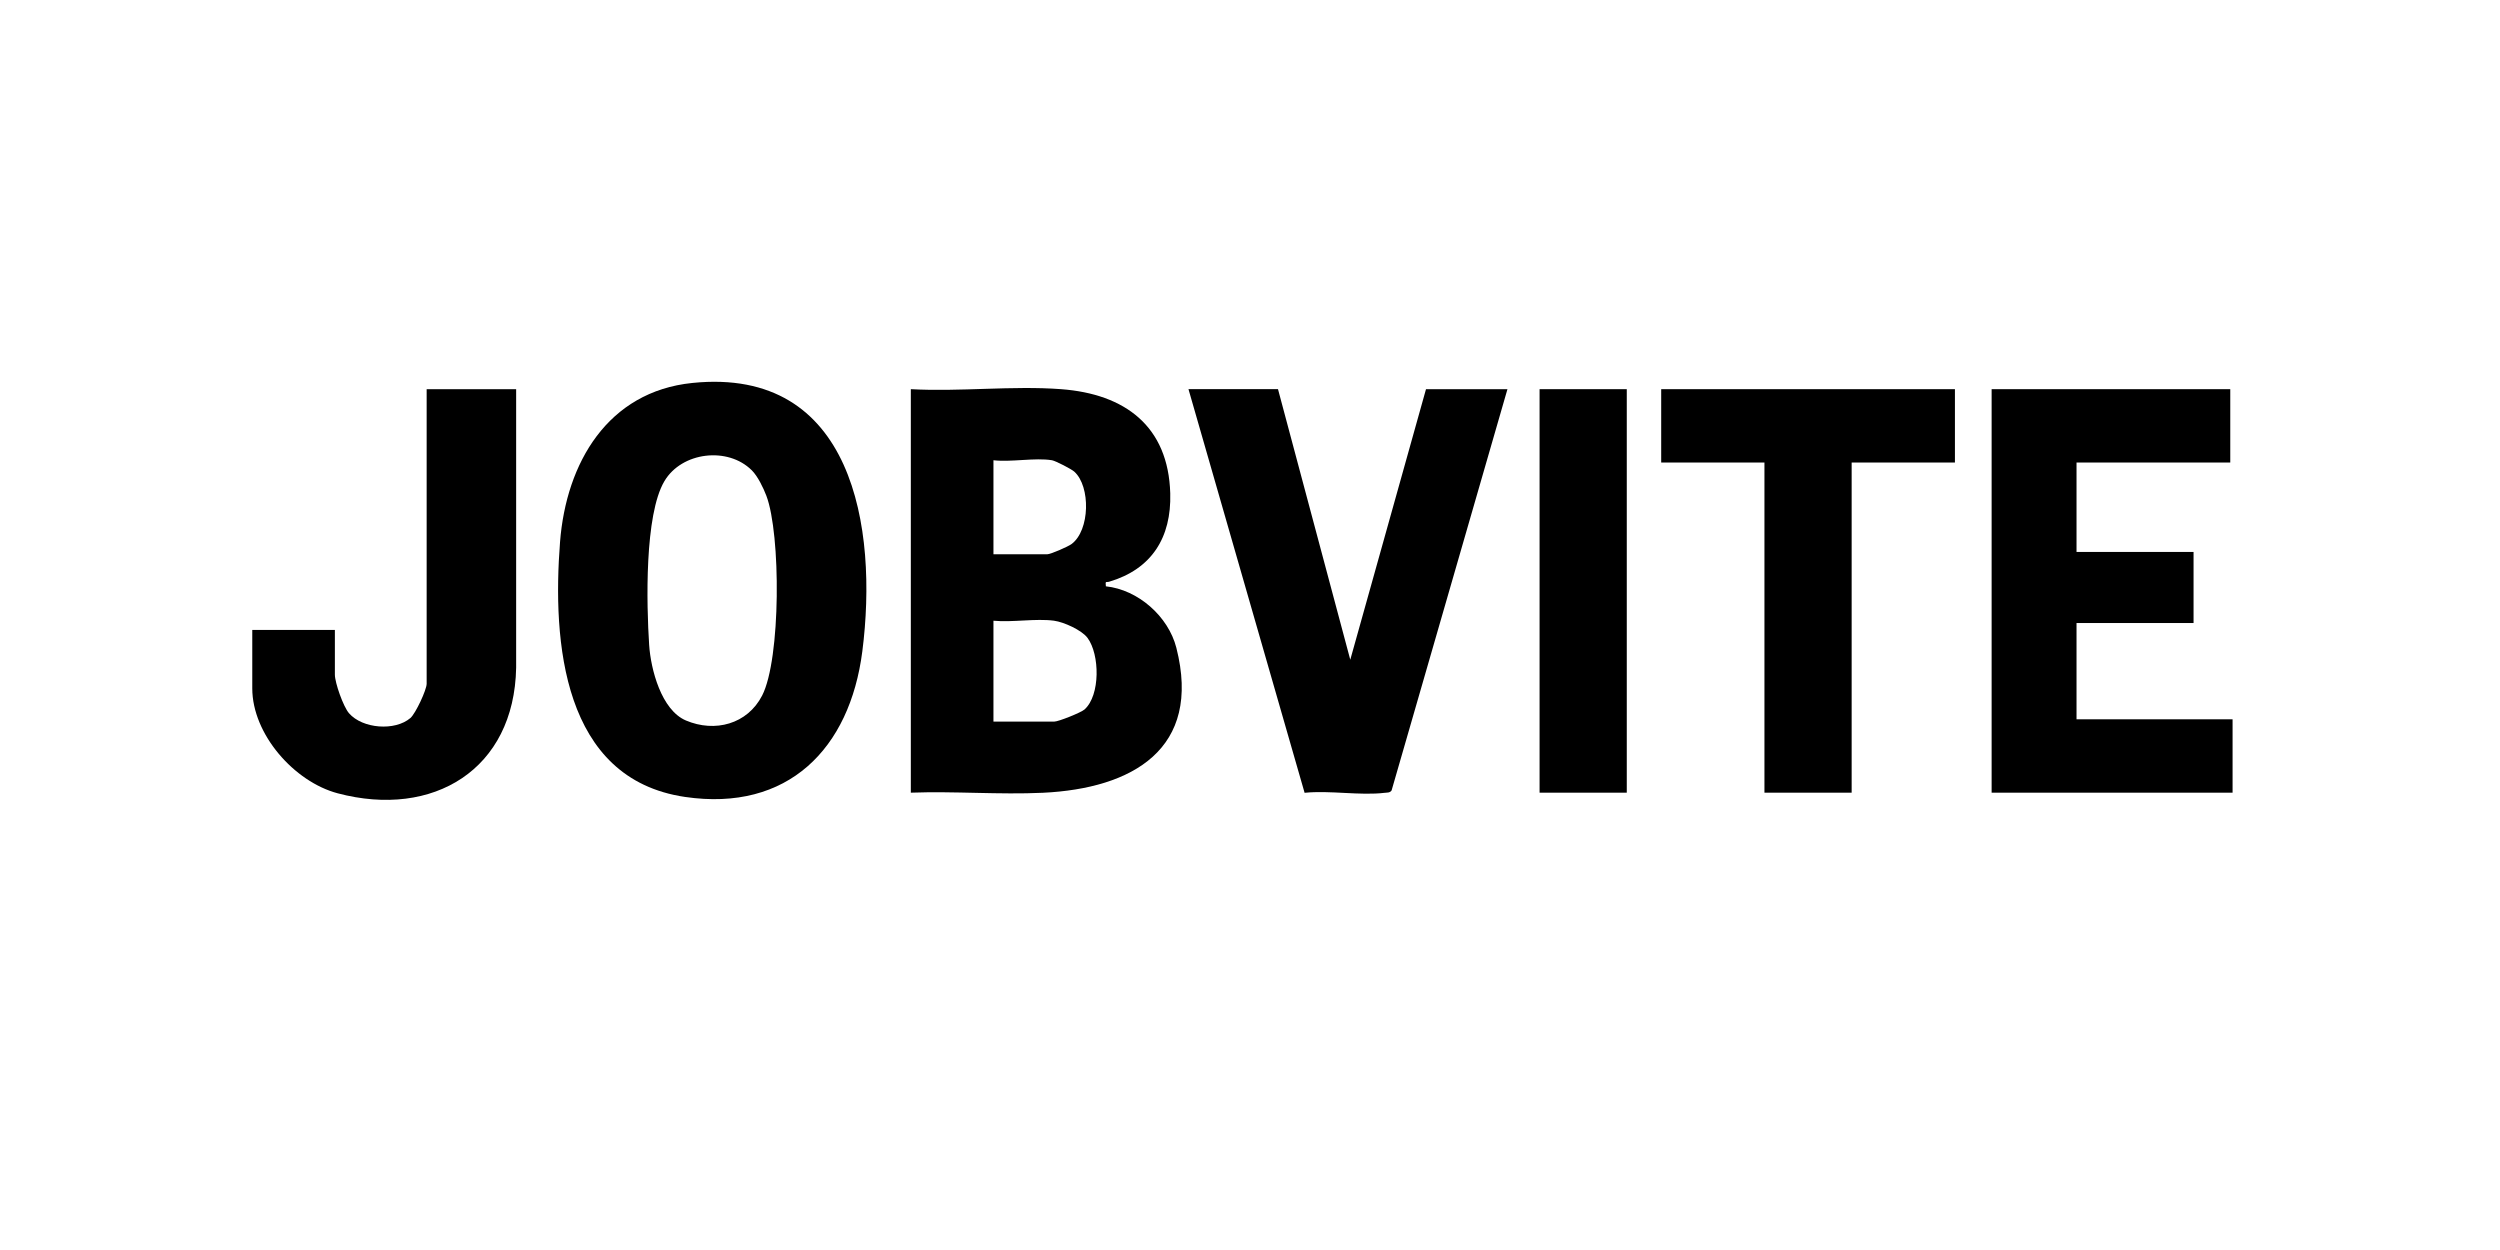 <svg xmlns="http://www.w3.org/2000/svg" id="Layer_1" data-name="Layer 1" viewBox="0 0 1000 500"><g><polygon points="781.97 155.67 781.97 185.01 740.66 185.01 740.66 317.07 705.78 317.07 705.78 185.01 664.48 185.01 664.48 155.67 781.97 155.67"></polygon><polygon points="892.11 155.67 892.11 185.01 830.61 185.01 830.61 220.78 877.42 220.78 877.42 249.21 830.61 249.21 830.61 287.72 893.03 287.72 893.03 317.07 796.65 317.07 796.65 155.67 892.11 155.67"></polygon><rect x="615.83" y="155.67" width="34.88" height="161.4"></rect><path d="M511.2,155.67l28.91,108.22,30.29-108.22h32.58l-46.34,160.5c-.68,1-1.71.83-2.72.95-9.81,1.2-21.98-1.04-32.08,0l-46.45-161.46h35.8Z"></path></g><g><path d="M424.46,155.67c25.54,1.92,42.88,14.79,43.64,41.68.5,17.7-7.46,30.3-24.4,35.33-1.32.39-1.61-.56-1.35,1.85,12.88,1.35,24.98,12,28.19,24.58,10.32,40.55-17.67,56.3-53.39,58-17.36.82-35.39-.69-52.82-.04v-161.4c19.59,1.09,40.71-1.46,60.12,0ZM420.79,184.1c-6.78-1.12-16.29.83-23.41,0v37.6h21.57c1.32,0,8.27-3.04,9.68-4.09,7.39-5.5,7.64-23.03,1.1-28.94-1.17-1.06-7.52-4.33-8.94-4.57ZM421.7,248.29c-7.39-.99-16.71.73-24.32,0v40.35h24.32c1.72,0,10.73-3.62,12.12-4.86,6.34-5.67,6.11-21.97,1.2-28.61-2.32-3.15-9.57-6.37-13.32-6.87Z"></path><path d="M276.95,153.18c64.33-6.58,74.3,57.96,67.98,107.35-4.99,39.02-29.81,64.27-70.89,58.25-49.09-7.19-53.12-62.09-50.02-102.02,2.46-31.57,19.04-60.12,52.93-63.58ZM300.68,188.09c-9.56-9.5-27.94-7.37-34.91,4.36-8.01,13.48-7.17,49.37-6.11,65.51.64,9.75,4.85,26.05,14.72,30.24,11.59,4.91,24.56,1.48,30.46-9.95,7.54-14.6,7.51-64.7,1.7-79.96-1.23-3.22-3.44-7.8-5.85-10.2Z"></path><path d="M206.46,155.67v111.41c-.74,40.76-33.23,60.37-71.39,50.24-17.37-4.61-34.16-23.61-34.16-41.98v-23.38h33.04v17.88c0,3.28,3.37,12.83,5.65,15.45,5.39,6.21,18.4,7.22,24.57,1.91,2.06-1.77,6.49-11.27,6.49-13.69v-117.84h35.8Z"></path></g></svg>